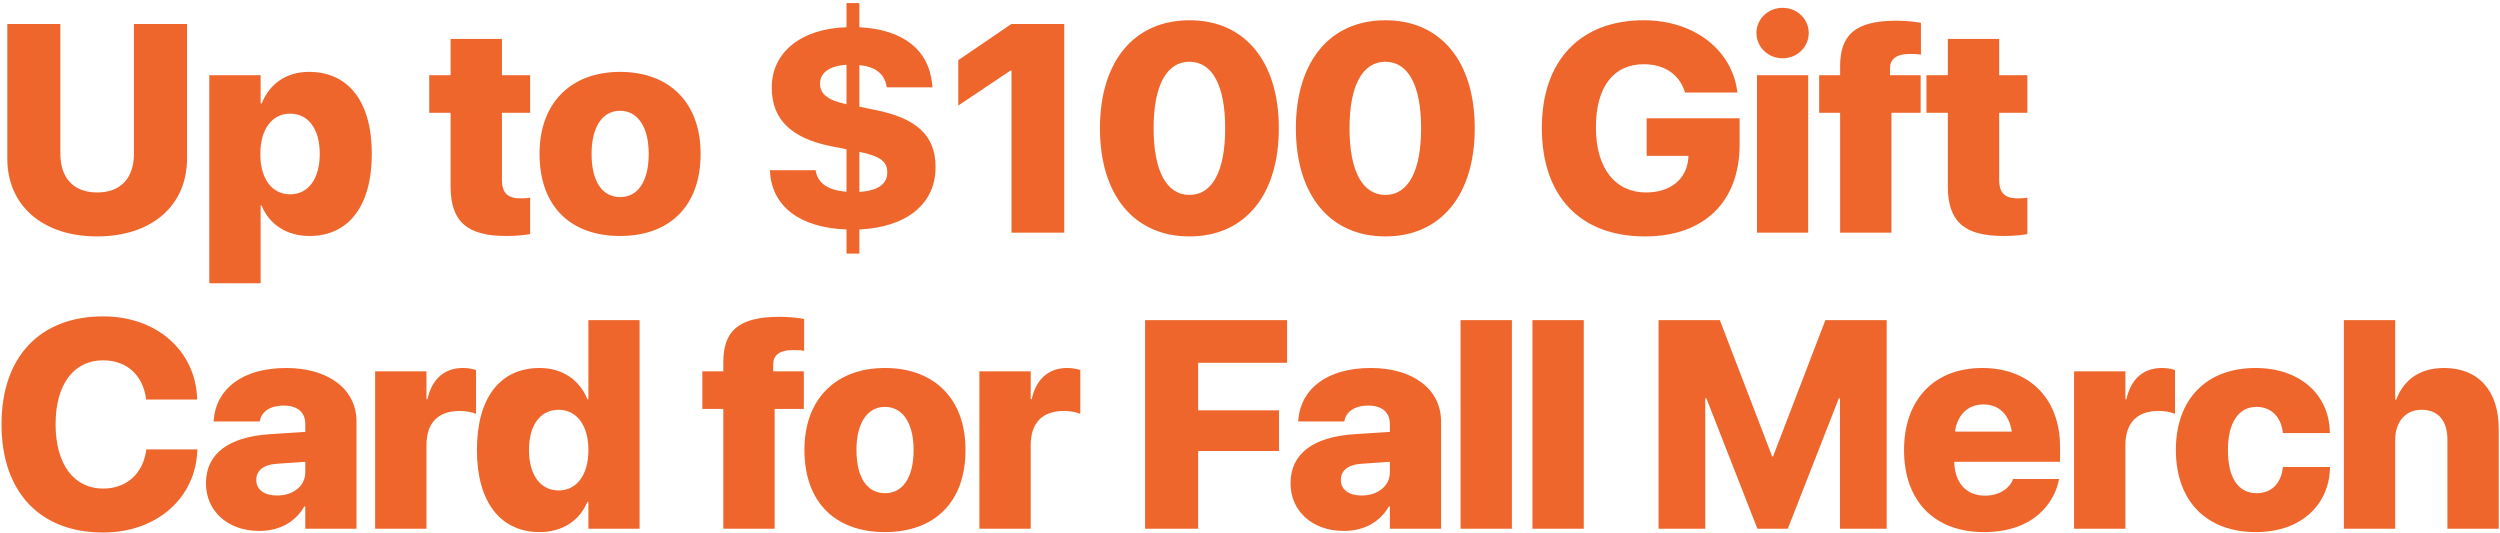 <?xml version="1.0"?>
<svg xmlns="http://www.w3.org/2000/svg" width="591" height="126" viewBox="0 0 591 126" fill="none">
<path d="M22.951 55.889C10.1 55.889 1.726 48.608 1.726 37.5V5.679H14.27V36.304C14.27 42.046 17.346 45.498 22.985 45.498C28.591 45.498 31.667 42.046 31.667 36.304V5.679H44.211V37.5C44.211 48.574 35.905 55.889 22.951 55.889ZM49.476 66.963V17.778H61.61V24.409H61.883C63.763 19.761 67.728 16.992 73.026 16.992C82.425 16.992 87.894 24.067 87.894 36.372V36.406C87.894 48.643 82.459 55.786 73.162 55.786C67.796 55.786 63.695 53.086 61.849 48.608H61.61V66.963H49.476ZM68.582 45.942C72.855 45.942 75.589 42.285 75.589 36.406V36.372C75.589 30.425 72.855 26.87 68.582 26.87C64.378 26.87 61.541 30.459 61.541 36.406V36.44C61.541 42.319 64.344 45.942 68.582 45.942ZM119.65 55.786C110.626 55.786 106.525 52.539 106.525 44.131V26.665H101.466V17.778H106.525V9.199H118.658V17.778H125.323V26.665H118.658V42.49C118.658 45.703 120.094 46.899 123.068 46.899C124.025 46.899 124.64 46.831 125.323 46.728V55.342C123.99 55.581 122.179 55.786 119.65 55.786ZM146.585 55.786C134.793 55.786 127.546 48.677 127.546 36.406V36.338C127.546 24.273 135.032 16.992 146.585 16.992C158.171 16.992 165.623 24.204 165.623 36.338V36.406C165.623 48.711 158.308 55.786 146.585 55.786ZM146.619 46.592C150.754 46.592 153.352 42.935 153.352 36.406V36.338C153.352 29.912 150.686 26.186 146.585 26.186C142.483 26.186 139.851 29.912 139.851 36.338V36.406C139.851 42.969 142.415 46.592 146.619 46.592ZM200.113 59.956V54.248C189.346 53.872 182.579 48.984 182.032 40.713L181.997 40.234H192.798L192.867 40.542C193.413 43.276 195.635 44.985 200.113 45.327V35.278L196.592 34.595C187.124 32.715 182.442 28.271 182.442 20.752V20.684C182.442 12.31 189.449 6.772 200.113 6.431V0.723H203.155V6.431C213.477 6.978 219.595 11.729 220.381 20L220.45 20.649H209.649L209.58 20.342C209.034 17.402 206.914 15.762 203.155 15.386V25.23L206.709 25.947C216.587 27.895 221.167 31.929 221.167 39.482V39.517C221.167 48.369 214.126 53.735 203.155 54.248V59.956H200.113ZM193.858 19.761C193.858 22.188 195.567 23.657 200.113 24.648V15.317C195.977 15.557 193.858 17.3 193.858 19.727V19.761ZM209.751 40.747C209.751 38.252 208.213 36.953 203.155 35.894V45.361C207.666 45.088 209.751 43.413 209.751 40.781V40.747ZM239.113 55V16.685H238.874L226.535 24.956V14.224L239.079 5.679H251.589V55H239.113ZM281.19 55.889C268.065 55.889 260.032 46.079 260.032 30.356V30.288C260.032 14.565 268.065 4.79 281.19 4.79C294.315 4.79 302.313 14.565 302.313 30.288V30.356C302.313 46.079 294.315 55.889 281.19 55.889ZM281.19 46.079C286.624 46.079 289.632 40.371 289.632 30.356V30.288C289.632 20.273 286.624 14.6 281.19 14.6C275.755 14.6 272.713 20.273 272.713 30.288V30.356C272.713 40.371 275.755 46.079 281.19 46.079ZM327.504 55.889C314.379 55.889 306.347 46.079 306.347 30.356V30.288C306.347 14.565 314.379 4.79 327.504 4.79C340.629 4.79 348.628 14.565 348.628 30.288V30.356C348.628 46.079 340.629 55.889 327.504 55.889ZM327.504 46.079C332.939 46.079 335.947 40.371 335.947 30.356V30.288C335.947 20.273 332.939 14.6 327.504 14.6C322.07 14.6 319.028 20.273 319.028 30.288V30.356C319.028 40.371 322.07 46.079 327.504 46.079ZM388.86 55.889C373.65 55.889 364.49 46.489 364.49 30.254V30.22C364.49 14.224 373.684 4.79 388.552 4.79C400.652 4.79 409.368 11.899 410.666 21.47L410.735 21.88H398.328L398.225 21.538C396.926 17.539 393.406 15.181 388.586 15.181C381.477 15.181 377.273 20.513 377.273 30.083V30.117C377.273 39.893 381.921 45.498 389.133 45.498C394.807 45.498 398.704 42.422 399.114 37.466L399.148 36.851H389.27V27.964H411.247V34.15C411.247 47.651 402.908 55.889 388.86 55.889ZM421.4 13.779C417.914 13.779 415.214 11.045 415.214 7.798C415.214 4.551 417.914 1.851 421.4 1.851C424.921 1.851 427.587 4.551 427.587 7.798C427.587 11.045 424.921 13.779 421.4 13.779ZM415.35 55V17.778H427.45V55H415.35ZM435.005 55V26.665H430.049V17.778H435.005V15.625C435.005 8.276 438.56 4.893 448.301 4.893C450.42 4.893 452.779 5.132 454.112 5.405V12.925C453.428 12.788 452.471 12.754 451.548 12.754C448.198 12.754 446.797 14.019 446.797 16.172V17.778H454.043V26.665H447.139V55H435.005ZM473.595 55.786C464.572 55.786 460.47 52.539 460.47 44.131V26.665H455.412V17.778H460.47V9.199H472.604V17.778H479.269V26.665H472.604V42.49C472.604 45.703 474.04 46.899 477.013 46.899C477.97 46.899 478.586 46.831 479.269 46.728V55.342C477.936 55.581 476.125 55.786 473.595 55.786ZM24.352 125.889C9.553 125.889 0.358 116.421 0.358 100.322V100.288C0.358 84.189 9.621 74.79 24.352 74.79C37.238 74.79 46.159 83.061 46.603 94.102V94.443H34.538L34.47 93.931C33.684 88.804 30.095 85.181 24.352 85.181C17.482 85.181 13.142 90.82 13.142 100.254V100.288C13.142 109.824 17.517 115.498 24.387 115.498C29.821 115.498 33.684 112.114 34.538 106.611L34.606 106.235H46.672L46.638 106.611C46.193 117.651 37.17 125.889 24.352 125.889ZM61.268 125.513C53.783 125.513 48.69 120.762 48.69 114.268V114.233C48.69 107.227 54.09 103.296 63.695 102.646L72.171 102.1V100.254C72.171 97.554 70.428 95.879 67.044 95.879C63.797 95.879 61.883 97.383 61.473 99.297L61.405 99.639H50.501L50.535 99.194C51.117 91.948 57.303 86.992 67.66 86.992C77.674 86.992 84.271 92.051 84.271 99.605V125H72.171V119.736H71.932C69.813 123.394 66.121 125.513 61.268 125.513ZM60.584 113.481C60.584 115.806 62.533 117.139 65.506 117.139C69.403 117.139 72.171 114.814 72.171 111.67V109.175L65.643 109.619C62.259 109.824 60.584 111.226 60.584 113.447V113.481ZM88.681 125V87.778H100.815V94.375H101.054C102.08 89.658 105.019 86.992 109.394 86.992C110.556 86.992 111.616 87.163 112.539 87.471V97.827C111.513 97.417 110.112 97.144 108.677 97.144C103.584 97.144 100.815 99.946 100.815 105.244V125H88.681ZM127.579 125.786C118.282 125.786 112.745 118.643 112.745 106.406V106.372C112.745 94.033 118.214 86.992 127.579 86.992C132.911 86.992 136.979 89.761 138.859 94.375H139.098V75.679H151.197V125H139.098V118.643H138.859C137.013 123.086 132.946 125.786 127.579 125.786ZM132.057 115.942C136.295 115.942 139.098 112.319 139.098 106.406V106.372C139.098 100.459 136.261 96.87 132.057 96.87C127.784 96.87 125.05 100.425 125.05 106.372V106.406C125.05 112.285 127.784 115.942 132.057 115.942ZM170.99 125V96.665H166.034V87.778H170.99V85.625C170.99 78.276 174.545 74.893 184.286 74.893C186.405 74.893 188.764 75.132 190.097 75.405V82.925C189.413 82.788 188.456 82.754 187.533 82.754C184.184 82.754 182.782 84.019 182.782 86.172V87.778H190.028V96.665H183.124V125H170.99ZM209.204 125.786C197.413 125.786 190.166 118.677 190.166 106.406V106.338C190.166 94.272 197.652 86.992 209.204 86.992C220.791 86.992 228.243 94.204 228.243 106.338V106.406C228.243 118.711 220.928 125.786 209.204 125.786ZM209.239 116.592C213.374 116.592 215.972 112.935 215.972 106.406V106.338C215.972 99.912 213.306 96.186 209.204 96.186C205.103 96.186 202.471 99.912 202.471 106.338V106.406C202.471 112.969 205.035 116.592 209.239 116.592ZM231.525 125V87.778H243.659V94.375H243.898C244.924 89.658 247.863 86.992 252.238 86.992C253.4 86.992 254.46 87.163 255.383 87.471V97.827C254.357 97.417 252.956 97.144 251.52 97.144C246.428 97.144 243.659 99.946 243.659 105.244V125H231.525ZM270.698 125V75.679H304.262V85.762H283.242V97.007H302.348V106.611H283.242V125H270.698ZM317.662 125.513C310.177 125.513 305.084 120.762 305.084 114.268V114.233C305.084 107.227 310.484 103.296 320.089 102.646L328.565 102.1V100.254C328.565 97.554 326.822 95.879 323.438 95.879C320.191 95.879 318.277 97.383 317.867 99.297L317.799 99.639H306.896L306.93 99.194C307.511 91.948 313.697 86.992 324.054 86.992C334.068 86.992 340.665 92.051 340.665 99.605V125H328.565V119.736H328.326C326.207 123.394 322.516 125.513 317.662 125.513ZM316.979 113.481C316.979 115.806 318.927 117.139 321.9 117.139C325.797 117.139 328.565 114.814 328.565 111.67V109.175L322.037 109.619C318.653 109.824 316.979 111.226 316.979 113.447V113.481ZM345.281 125V75.679H357.414V125H345.281ZM362.269 125V75.679H374.403V125H362.269ZM392.077 125V75.679H406.569L418.942 107.91H419.147L431.52 75.679H446.012V125H434.972V94.17H434.699L422.633 125H415.456L403.39 94.17H403.117V125H392.077ZM469.017 125.786C457.259 125.786 450.115 118.438 450.115 106.406V106.372C450.115 94.409 457.293 86.992 468.606 86.992C479.852 86.992 486.995 94.341 486.995 105.62V109.175H461.976C462.112 114.199 464.847 117.173 469.256 117.173C473.152 117.173 475.271 114.951 475.818 113.413L475.853 113.242H486.79L486.688 113.652C485.56 118.813 480.877 125.786 469.017 125.786ZM468.88 95.606C465.325 95.606 462.762 97.93 462.146 102.031H475.579C474.964 97.861 472.435 95.606 468.88 95.606ZM490.312 125V87.778H502.446V94.375H502.685C503.71 89.658 506.65 86.992 511.025 86.992C512.187 86.992 513.246 87.163 514.169 87.471V97.827C513.144 97.417 511.743 97.144 510.307 97.144C505.214 97.144 502.446 99.946 502.446 105.244V125H490.312ZM533.311 125.786C521.588 125.786 514.376 118.438 514.376 106.372V106.338C514.376 94.341 521.622 86.992 533.209 86.992C543.702 86.992 550.606 93.281 550.777 102.134L550.811 102.373H539.669L539.635 102.031C539.156 98.579 536.969 96.186 533.414 96.186C529.21 96.186 526.68 99.912 526.68 106.372V106.406C526.68 112.969 529.141 116.592 533.448 116.592C537.003 116.592 539.156 114.302 539.635 110.747L539.703 110.405H550.811V110.645C550.572 119.292 544.044 125.786 533.311 125.786ZM554.094 125V75.679H566.228V94.478H566.467C568.313 89.624 572.175 86.992 577.78 86.992C585.915 86.992 590.7 92.393 590.7 101.348V125H578.567V103.945C578.567 99.536 576.447 96.87 572.448 96.87C568.62 96.87 566.228 99.81 566.228 103.911V125H554.094Z" fill="#EE662C"/>
</svg>
